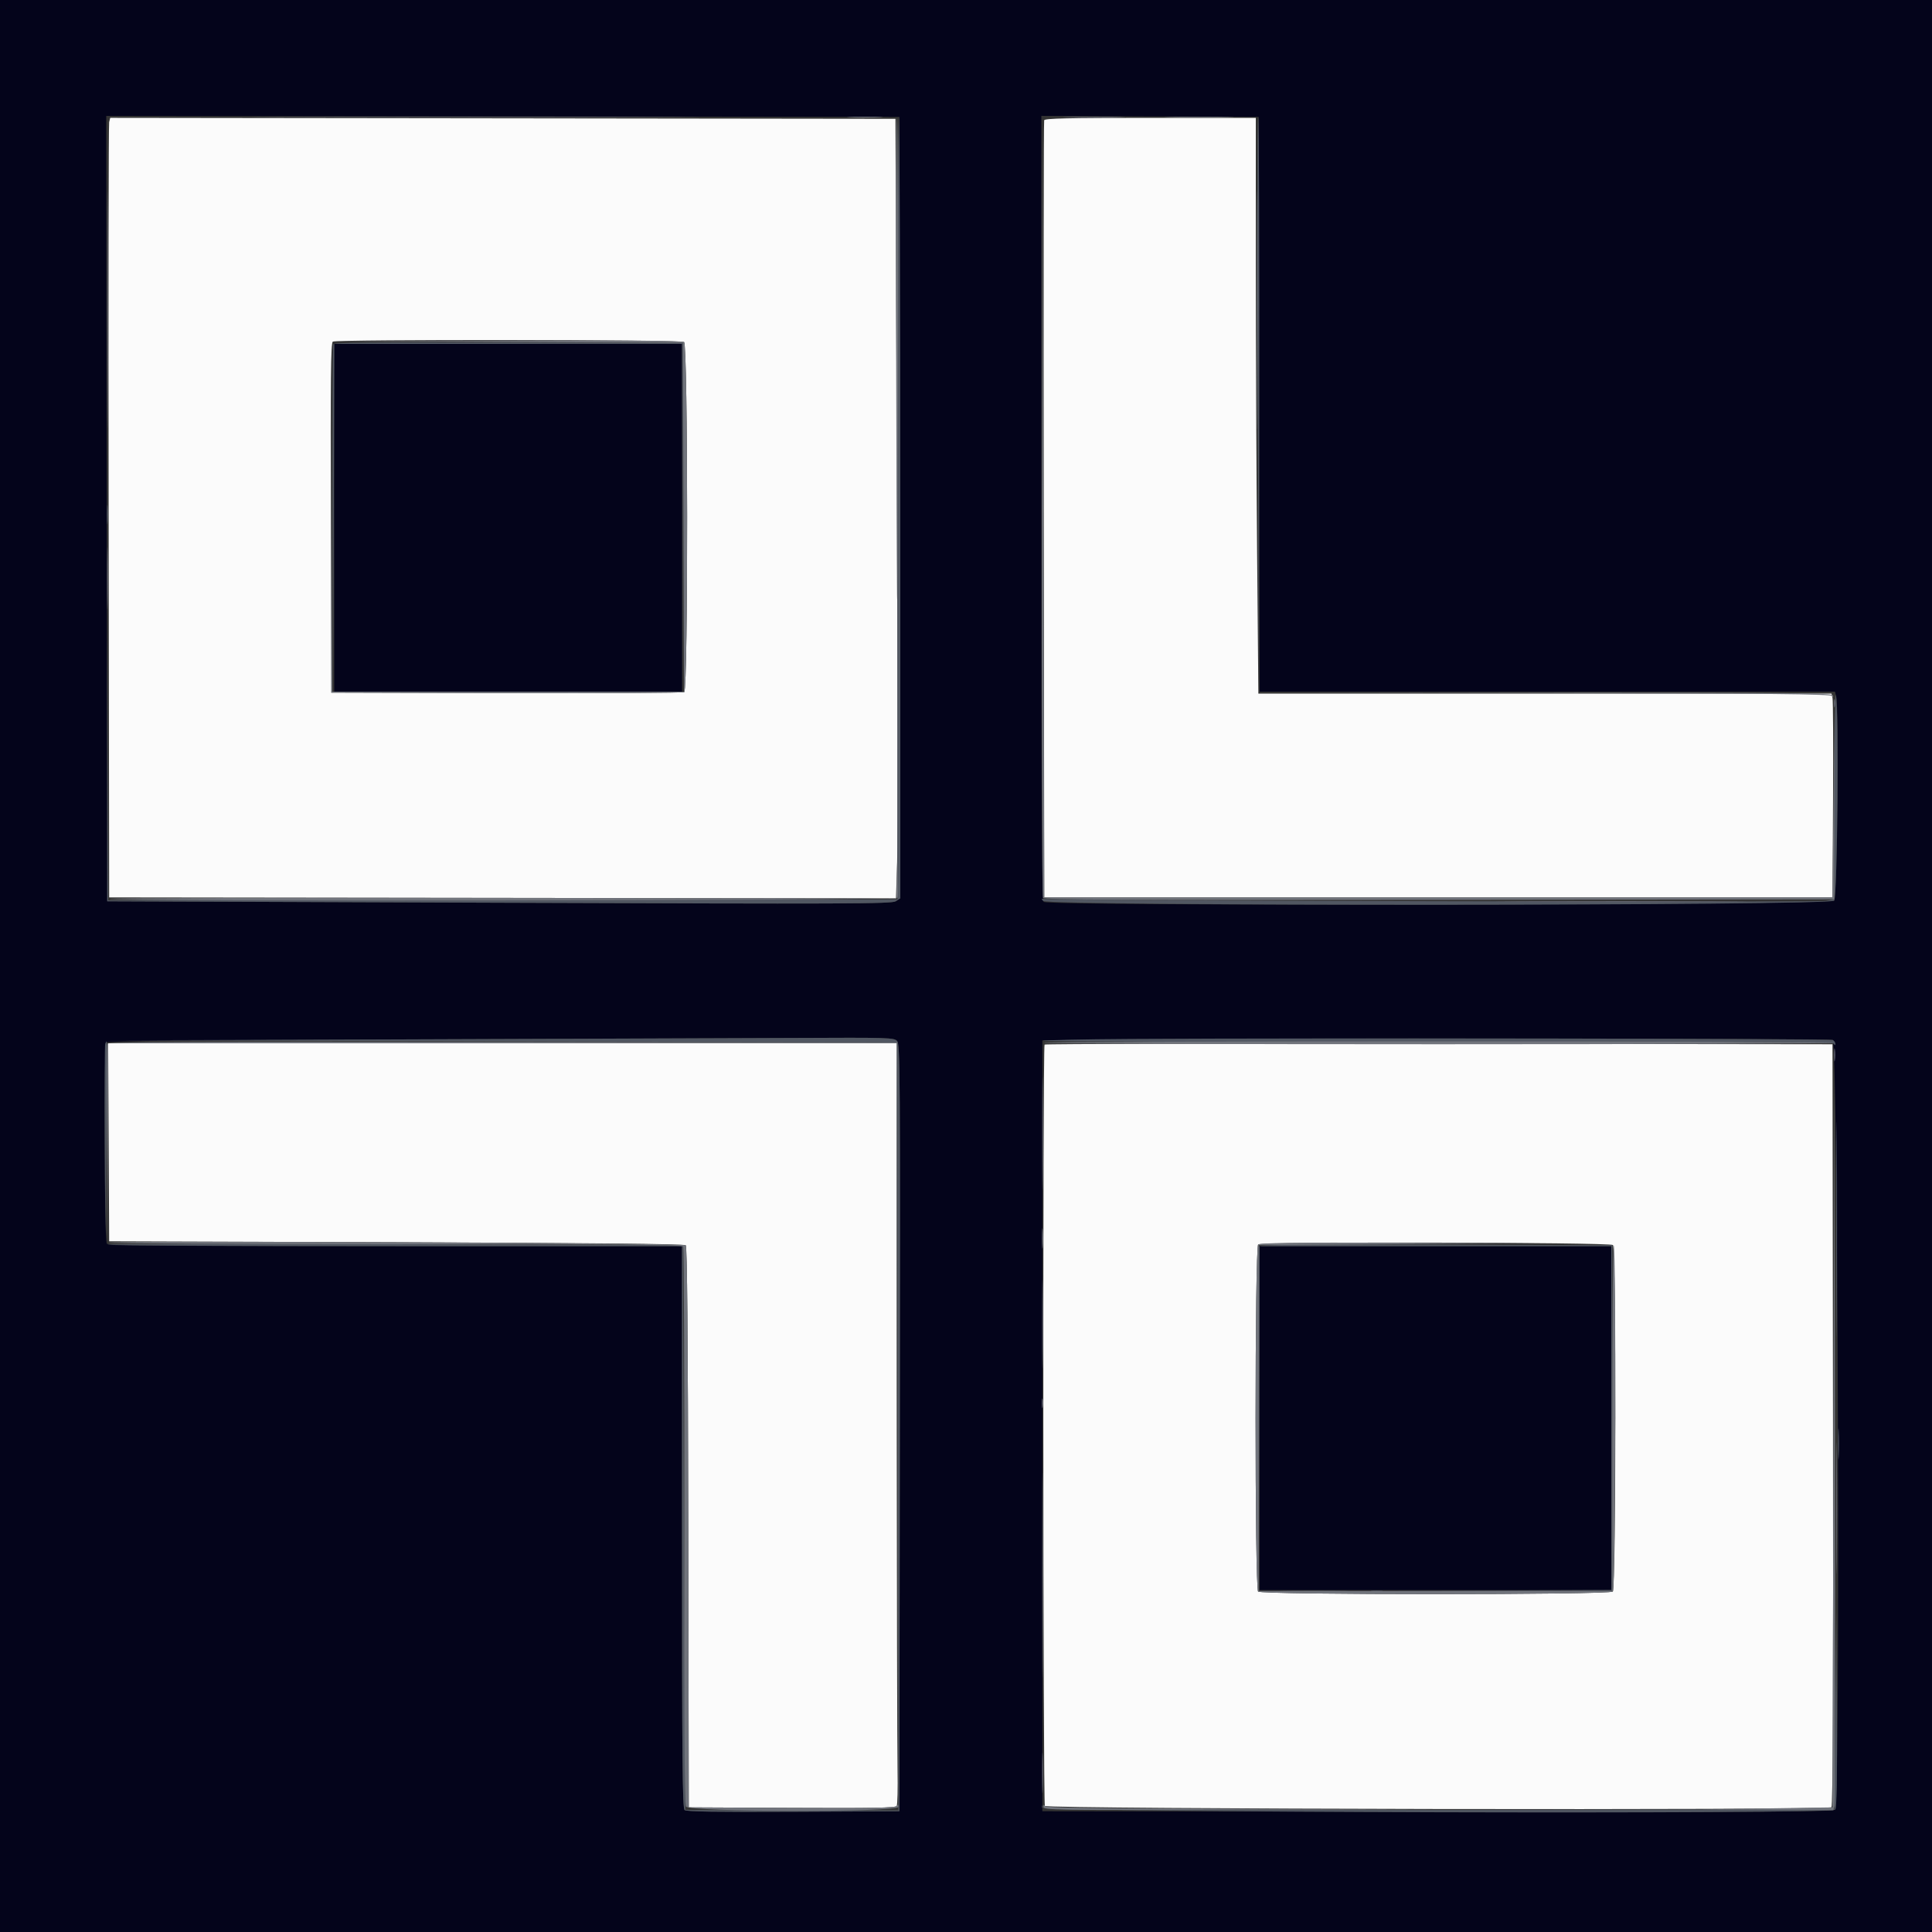 <svg id="svg" version="1.1" xmlns="http://www.w3.org/2000/svg" xmlns:xlink="http://www.w3.org/1999/xlink" width="400" height="400" viewBox="0, 0, 400,400"><rect x="0" y="0" width="400" height="400" fill="#333333" stroke="none"/><g id="svgg"><path id="path0" d="M22.599 25.299 C 22.479 25.795,22.430 62.110,22.491 106.000 L 22.600 185.800 104.054 185.901 L 185.507 186.002 185.744 178.501 C 185.875 174.375,185.850 138.060,185.691 97.800 L 185.400 24.600 104.108 24.499 L 22.816 24.398 22.599 25.299 M216.185 24.900 C 216.080 25.175,216.041 61.490,216.097 105.600 L 216.200 185.800 297.800 185.800 L 379.400 185.800 379.511 165.600 C 379.572 154.490,379.523 144.995,379.403 144.500 L 379.185 143.600 319.858 143.600 L 260.532 143.600 260.266 113.900 C 260.120 97.565,260.000 70.745,260.000 54.300 L 260.000 24.400 238.187 24.400 C 221.105 24.400,216.334 24.508,216.185 24.900 M141.629 70.816 C 142.447 71.253,142.488 142.472,141.671 143.289 C 141.498 143.462,124.986 143.558,104.978 143.502 L 68.600 143.400 68.498 107.225 C 68.417 78.549,68.500 70.984,68.898 70.731 C 69.679 70.235,140.698 70.317,141.629 70.816 M22.496 236.500 L 22.600 257.000 82.080 257.200 C 122.709 257.337,141.693 257.533,141.979 257.819 C 142.265 258.105,142.429 276.510,142.499 316.219 L 142.600 374.200 163.974 374.304 C 180.532 374.384,185.417 374.296,185.652 373.916 C 185.819 373.646,185.899 370.269,185.829 366.412 C 185.759 362.556,185.679 327.135,185.651 287.700 L 185.600 216.000 103.996 216.000 L 22.393 216.000 22.496 236.500 M216.268 216.266 C 215.885 216.648,215.947 373.297,216.330 373.900 C 216.751 374.564,378.518 374.841,379.181 374.179 C 379.474 373.886,379.571 349.727,379.501 294.979 L 379.400 216.200 297.968 216.099 C 253.180 216.044,216.415 216.119,216.268 216.266 M333.943 257.765 C 334.618 258.182,334.596 328.844,333.920 329.520 C 333.224 330.216,261.176 330.216,260.480 329.520 C 259.767 328.807,259.786 258.384,260.500 257.636 C 261.046 257.063,333.012 257.189,333.943 257.765 " stroke="none" fill="#fbfbfb" fill-rule="evenodd"></path><path id="path1" d="M0.000 200.000 L 0.000 400.000 200.000 400.000 L 400.000 400.000 400.000 200.000 L 400.000 0.000 200.000 0.000 L 0.000 0.000 0.000 200.000 M186.301 105.090 L 186.402 185.980 185.467 186.593 C 184.632 187.140,175.909 187.173,103.366 186.903 L 22.200 186.600 22.099 105.299 L 21.998 23.998 104.099 24.099 L 186.200 24.200 186.301 105.090 M260.701 83.700 L 260.803 143.200 320.355 143.200 L 379.907 143.200 380.148 144.100 C 380.792 146.502,380.412 185.724,379.738 186.469 C 378.903 187.391,217.000 187.640,216.080 186.720 C 215.710 186.350,215.600 167.679,215.600 105.117 L 215.600 23.993 238.100 24.097 L 260.600 24.200 260.701 83.700 M69.200 107.200 L 69.200 143.200 105.200 143.200 L 141.200 143.200 141.200 107.200 L 141.200 71.200 105.200 71.200 L 69.200 71.200 69.200 107.200 M185.739 215.533 C 186.352 216.210,186.394 222.208,186.301 295.633 L 186.200 375.000 164.245 375.103 C 148.364 375.178,142.139 375.082,141.745 374.754 C 141.290 374.376,141.200 364.752,141.200 316.151 L 141.200 258.000 81.824 258.000 C 34.762 258.000,22.380 257.896,22.124 257.500 C 21.598 256.688,21.478 216.362,21.999 215.840 C 22.314 215.526,39.729 215.342,83.120 215.197 C 116.494 215.086,153.087 214.951,164.438 214.897 C 184.004 214.805,185.110 214.838,185.739 215.533 M379.444 215.298 C 380.537 215.986,381.051 373.333,379.965 374.643 C 379.569 375.119,367.351 375.187,297.650 375.101 L 215.800 375.000 215.800 295.200 L 215.800 215.400 233.800 215.200 C 260.917 214.899,378.935 214.978,379.444 215.298 M260.800 293.600 L 260.800 329.200 297.200 329.200 L 333.600 329.200 333.600 293.600 L 333.600 258.000 297.200 258.000 L 260.800 258.000 260.800 293.600 " stroke="none" fill="#04041b" fill-rule="evenodd"></path><path id="path2" d="M185.800 105.138 L 185.800 186.200 104.103 186.301 L 22.405 186.402 22.299 158.301 L 22.192 130.200 22.196 158.400 L 22.200 186.600 103.366 186.903 C 175.873 187.173,184.632 187.140,185.466 186.593 L 186.400 185.982 186.400 105.214 C 186.400 60.792,186.265 24.364,186.100 24.262 C 185.935 24.160,185.800 60.554,185.800 105.138 M260.400 83.520 L 260.600 143.000 260.701 83.821 C 260.757 51.273,260.667 24.507,260.501 24.341 C 260.336 24.176,260.290 50.806,260.400 83.520 M68.985 71.298 C 68.880 71.574,68.841 87.820,68.899 107.400 L 69.004 143.000 69.102 107.100 L 69.200 71.200 105.198 71.200 L 141.196 71.200 141.301 107.100 L 141.406 143.000 141.403 107.000 L 141.400 71.000 105.288 70.898 C 76.610 70.817,69.137 70.899,68.985 71.298 M22.137 106.600 C 22.139 108.360,22.209 109.030,22.293 108.089 C 22.378 107.149,22.377 105.709,22.291 104.889 C 22.205 104.070,22.136 104.840,22.137 106.600 M379.800 164.703 L 379.800 186.178 378.000 186.511 C 375.990 186.883,216.439 186.466,215.803 186.087 C 215.581 185.955,215.647 186.151,215.949 186.523 C 216.837 187.619,378.746 187.564,379.738 186.469 C 380.429 185.705,380.744 145.610,380.072 143.914 C 379.922 143.537,379.800 152.892,379.800 164.703 M83.200 215.198 L 22.600 215.398 104.200 215.599 L 185.800 215.800 185.901 295.300 L 186.002 374.800 164.001 374.800 C 151.900 374.800,141.957 374.755,141.903 374.700 C 141.850 374.645,141.715 348.320,141.603 316.200 L 141.400 257.800 81.738 257.600 C 48.924 257.490,22.160 257.535,22.262 257.700 C 22.364 257.865,49.167 258.000,81.824 258.000 L 141.200 258.000 141.200 316.151 C 141.200 364.752,141.290 374.376,141.745 374.754 C 142.139 375.082,148.364 375.178,164.245 375.103 L 186.200 375.000 186.301 295.633 C 186.394 222.208,186.352 216.210,185.739 215.533 C 185.110 214.838,184.005 214.805,164.438 214.899 C 153.087 214.953,116.530 215.088,83.200 215.198 M234.016 215.104 C 224.234 215.162,216.098 215.342,215.936 215.504 C 215.773 215.667,252.475 215.754,297.495 215.698 C 362.799 215.617,379.415 215.698,379.669 216.098 C 379.902 216.465,379.989 216.471,379.994 216.124 C 379.997 215.862,379.775 215.506,379.500 215.333 C 379.032 215.039,273.431 214.873,234.016 215.104 M21.783 216.100 C 21.678 216.375,21.639 225.330,21.696 236.000 L 21.800 255.400 22.000 235.500 C 22.110 224.555,22.149 215.600,22.087 215.600 C 22.026 215.600,21.889 215.825,21.783 216.100 M380.192 254.600 C 380.192 274.400,380.240 282.441,380.300 272.470 C 380.359 262.498,380.359 246.298,380.300 236.470 C 380.240 226.641,380.192 234.800,380.192 254.600 M260.585 258.098 C 260.480 258.374,260.441 274.530,260.499 294.000 L 260.604 329.400 260.702 293.700 L 260.800 258.000 297.200 258.000 L 333.600 258.000 333.600 293.597 L 333.600 329.193 310.800 329.302 L 288.000 329.410 310.900 329.405 L 333.800 329.400 333.800 293.600 L 333.800 257.800 297.288 257.698 C 268.290 257.617,260.737 257.699,260.585 258.098 M380.555 299.000 C 380.556 301.860,380.620 302.978,380.697 301.483 C 380.774 299.989,380.774 297.649,380.696 296.283 C 380.618 294.918,380.555 296.140,380.555 299.000 M284.105 329.487 C 284.714 329.579,285.614 329.577,286.105 329.482 C 286.597 329.387,286.100 329.311,285.000 329.314 C 283.900 329.317,283.497 329.395,284.105 329.487 M379.998 354.200 L 379.800 374.600 297.930 374.701 C 220.210 374.797,216.049 374.766,215.852 374.101 C 215.691 373.555,215.664 373.576,215.728 374.200 C 215.836 375.242,379.091 375.695,379.954 374.655 C 380.282 374.260,380.378 368.528,380.302 353.955 L 380.196 333.800 379.998 354.200 " stroke="none" fill="#515762" fill-rule="evenodd"></path><path id="path3" d="M60.900 24.300 C 81.525 24.357,115.275 24.357,135.900 24.300 C 156.525 24.243,139.650 24.196,98.400 24.196 C 57.150 24.196,40.275 24.243,60.900 24.300 M221.276 24.299 C 224.068 24.367,228.748 24.368,231.676 24.299 C 234.604 24.231,232.320 24.175,226.600 24.174 C 220.880 24.174,218.484 24.230,221.276 24.299 M22.192 64.200 C 22.192 85.980,22.241 94.831,22.300 83.870 C 22.359 72.908,22.359 55.088,22.300 44.270 C 22.241 33.451,22.192 42.420,22.192 64.200 M22.174 119.800 C 22.175 125.520,22.231 127.804,22.299 124.876 C 22.368 121.948,22.367 117.268,22.299 114.476 C 22.230 111.684,22.174 114.080,22.174 119.800 M379.693 145.600 C 379.693 146.370,379.775 146.685,379.876 146.300 C 379.976 145.915,379.976 145.285,379.876 144.900 C 379.775 144.515,379.693 144.830,379.693 145.600 M314.700 186.700 C 326.195 186.759,345.005 186.759,356.500 186.700 C 367.995 186.641,358.590 186.593,335.600 186.593 C 312.610 186.593,303.205 186.641,314.700 186.700 M215.785 234.600 C 215.785 244.940,215.836 249.227,215.900 244.128 C 215.963 239.028,215.963 230.568,215.900 225.328 C 215.837 220.087,215.785 224.260,215.785 234.600 M379.720 218.400 C 379.720 219.610,379.795 220.105,379.887 219.500 C 379.978 218.895,379.978 217.905,379.887 217.300 C 379.795 216.695,379.720 217.190,379.720 218.400 M215.781 274.200 C 215.781 282.340,215.834 285.613,215.900 281.474 C 215.965 277.334,215.965 270.674,215.899 266.674 C 215.834 262.673,215.781 266.060,215.781 274.200 M141.772 295.600 C 141.772 300.770,141.829 302.885,141.899 300.300 C 141.968 297.715,141.968 293.485,141.899 290.900 C 141.829 288.315,141.772 290.430,141.772 295.600 M215.701 290.600 C 215.705 291.480,215.787 291.793,215.883 291.295 C 215.979 290.798,215.975 290.078,215.875 289.695 C 215.775 289.313,215.696 289.720,215.701 290.600 M380.187 312.200 C 380.187 324.300,380.237 329.308,380.300 323.328 C 380.362 317.349,380.362 307.449,380.300 301.328 C 380.238 295.208,380.187 300.100,380.187 312.200 M266.300 329.499 C 269.435 329.567,274.565 329.567,277.700 329.499 C 280.835 329.432,278.270 329.376,272.000 329.376 C 265.730 329.376,263.165 329.432,266.300 329.499 M215.764 367.000 C 215.763 370.740,215.823 372.324,215.897 370.520 C 215.971 368.715,215.972 365.655,215.898 363.720 C 215.825 361.784,215.764 363.260,215.764 367.000 " stroke="none" fill="#666874" fill-rule="evenodd"></path><path id="path4" d="M176.118 24.298 C 177.833 24.373,180.533 24.372,182.118 24.297 C 183.703 24.221,182.300 24.159,179.000 24.160 C 175.700 24.161,174.403 24.222,176.118 24.298 M242.524 24.299 C 245.783 24.367,251.003 24.366,254.124 24.299 C 257.246 24.231,254.580 24.176,248.200 24.177 C 241.820 24.177,239.266 24.232,242.524 24.299 M185.500 61.900 C 185.555 82.525,185.647 108.850,185.704 120.400 C 185.761 131.950,185.851 115.075,185.904 82.900 C 185.957 50.725,185.865 24.400,185.700 24.400 C 185.535 24.400,185.445 41.275,185.500 61.900 M260.192 64.200 C 260.192 86.200,260.241 95.259,260.300 84.330 C 260.359 73.402,260.359 55.402,260.300 44.330 C 260.241 33.259,260.192 42.200,260.192 64.200 M215.705 105.200 C 215.654 149.310,215.755 185.625,215.930 185.901 C 216.184 186.300,232.867 186.381,298.024 186.301 L 379.800 186.200 379.808 166.400 L 379.815 146.600 379.608 166.200 L 379.400 185.800 297.800 185.800 L 216.200 185.800 215.999 105.400 L 215.797 25.000 215.705 105.200 M105.200 70.797 L 141.400 71.000 141.502 107.100 L 141.604 143.200 105.204 143.200 L 68.804 143.200 68.699 106.900 L 68.594 70.600 68.597 107.000 L 68.600 143.400 104.978 143.502 C 124.986 143.558,141.498 143.462,141.671 143.289 C 142.488 142.472,142.447 71.253,141.629 70.816 C 141.105 70.535,129.190 70.431,104.926 70.497 L 69.000 70.594 105.200 70.797 M319.577 143.499 C 366.444 143.581,379.029 143.708,379.308 144.101 C 379.568 144.469,379.618 144.443,379.497 144.000 C 379.352 143.470,372.374 143.400,319.767 143.398 L 260.200 143.396 319.577 143.499 M185.682 182.102 L 185.600 186.004 104.038 185.902 C 59.179 185.846,22.560 185.935,22.662 186.100 C 23.027 186.692,185.602 186.461,185.829 185.868 C 185.941 185.576,185.973 183.731,185.899 181.768 L 185.765 178.200 185.682 182.102 M22.184 216.099 C 22.078 216.375,22.040 225.600,22.100 236.600 L 22.208 256.600 22.304 236.300 L 22.400 216.000 103.999 216.000 L 185.598 216.000 185.701 288.400 L 185.803 360.800 185.802 288.300 L 185.800 215.800 104.088 215.699 C 38.929 215.619,22.337 215.700,22.184 216.099 M216.000 215.900 C 216.000 216.065,252.810 216.200,297.800 216.200 C 342.790 216.200,379.600 216.065,379.600 215.900 C 379.600 215.735,342.790 215.600,297.800 215.600 C 252.810 215.600,216.000 215.735,216.000 215.900 M379.599 297.200 L 379.400 374.200 365.800 374.408 L 352.200 374.616 365.892 374.708 L 379.585 374.800 379.802 373.900 C 379.921 373.405,379.969 338.620,379.909 296.600 L 379.799 220.200 379.599 297.200 M215.740 256.400 C 215.740 258.270,215.809 259.035,215.893 258.100 C 215.977 257.165,215.977 255.635,215.893 254.700 C 215.809 253.765,215.740 254.530,215.740 256.400 M22.400 257.300 C 22.400 257.465,49.119 257.600,81.776 257.600 C 126.739 257.600,141.223 257.714,141.443 258.069 C 141.602 258.327,141.702 284.347,141.665 315.892 C 141.618 354.929,141.730 373.495,142.012 374.023 C 142.629 375.176,186.004 375.251,185.994 374.100 C 185.989 373.596,185.898 373.541,185.668 373.904 C 185.416 374.300,180.809 374.385,163.974 374.304 L 142.600 374.200 142.499 316.219 C 142.429 276.511,142.265 258.105,141.979 257.819 C 141.489 257.329,22.400 256.812,22.400 257.300 M260.480 257.680 C 259.784 258.376,259.784 328.824,260.480 329.520 C 261.176 330.216,333.224 330.216,333.920 329.520 C 334.465 328.975,334.643 258.197,334.100 257.862 C 333.935 257.760,333.800 273.814,333.800 293.538 L 333.800 329.400 297.200 329.400 L 260.600 329.400 260.600 293.600 L 260.600 257.800 289.600 257.596 L 318.600 257.392 289.780 257.296 C 267.790 257.223,260.846 257.314,260.480 257.680 M215.791 326.200 C 215.791 345.120,215.840 352.801,215.900 343.270 C 215.960 333.738,215.960 318.258,215.900 308.870 C 215.840 299.481,215.791 307.280,215.791 326.200 M216.006 374.100 C 216.000 374.763,218.175 374.795,256.900 374.702 L 297.800 374.604 257.222 374.500 C 225.371 374.419,216.577 374.289,216.329 373.898 C 216.104 373.544,216.010 373.603,216.006 374.100 " stroke="none" fill="#71747c" fill-rule="evenodd"></path></g></svg>